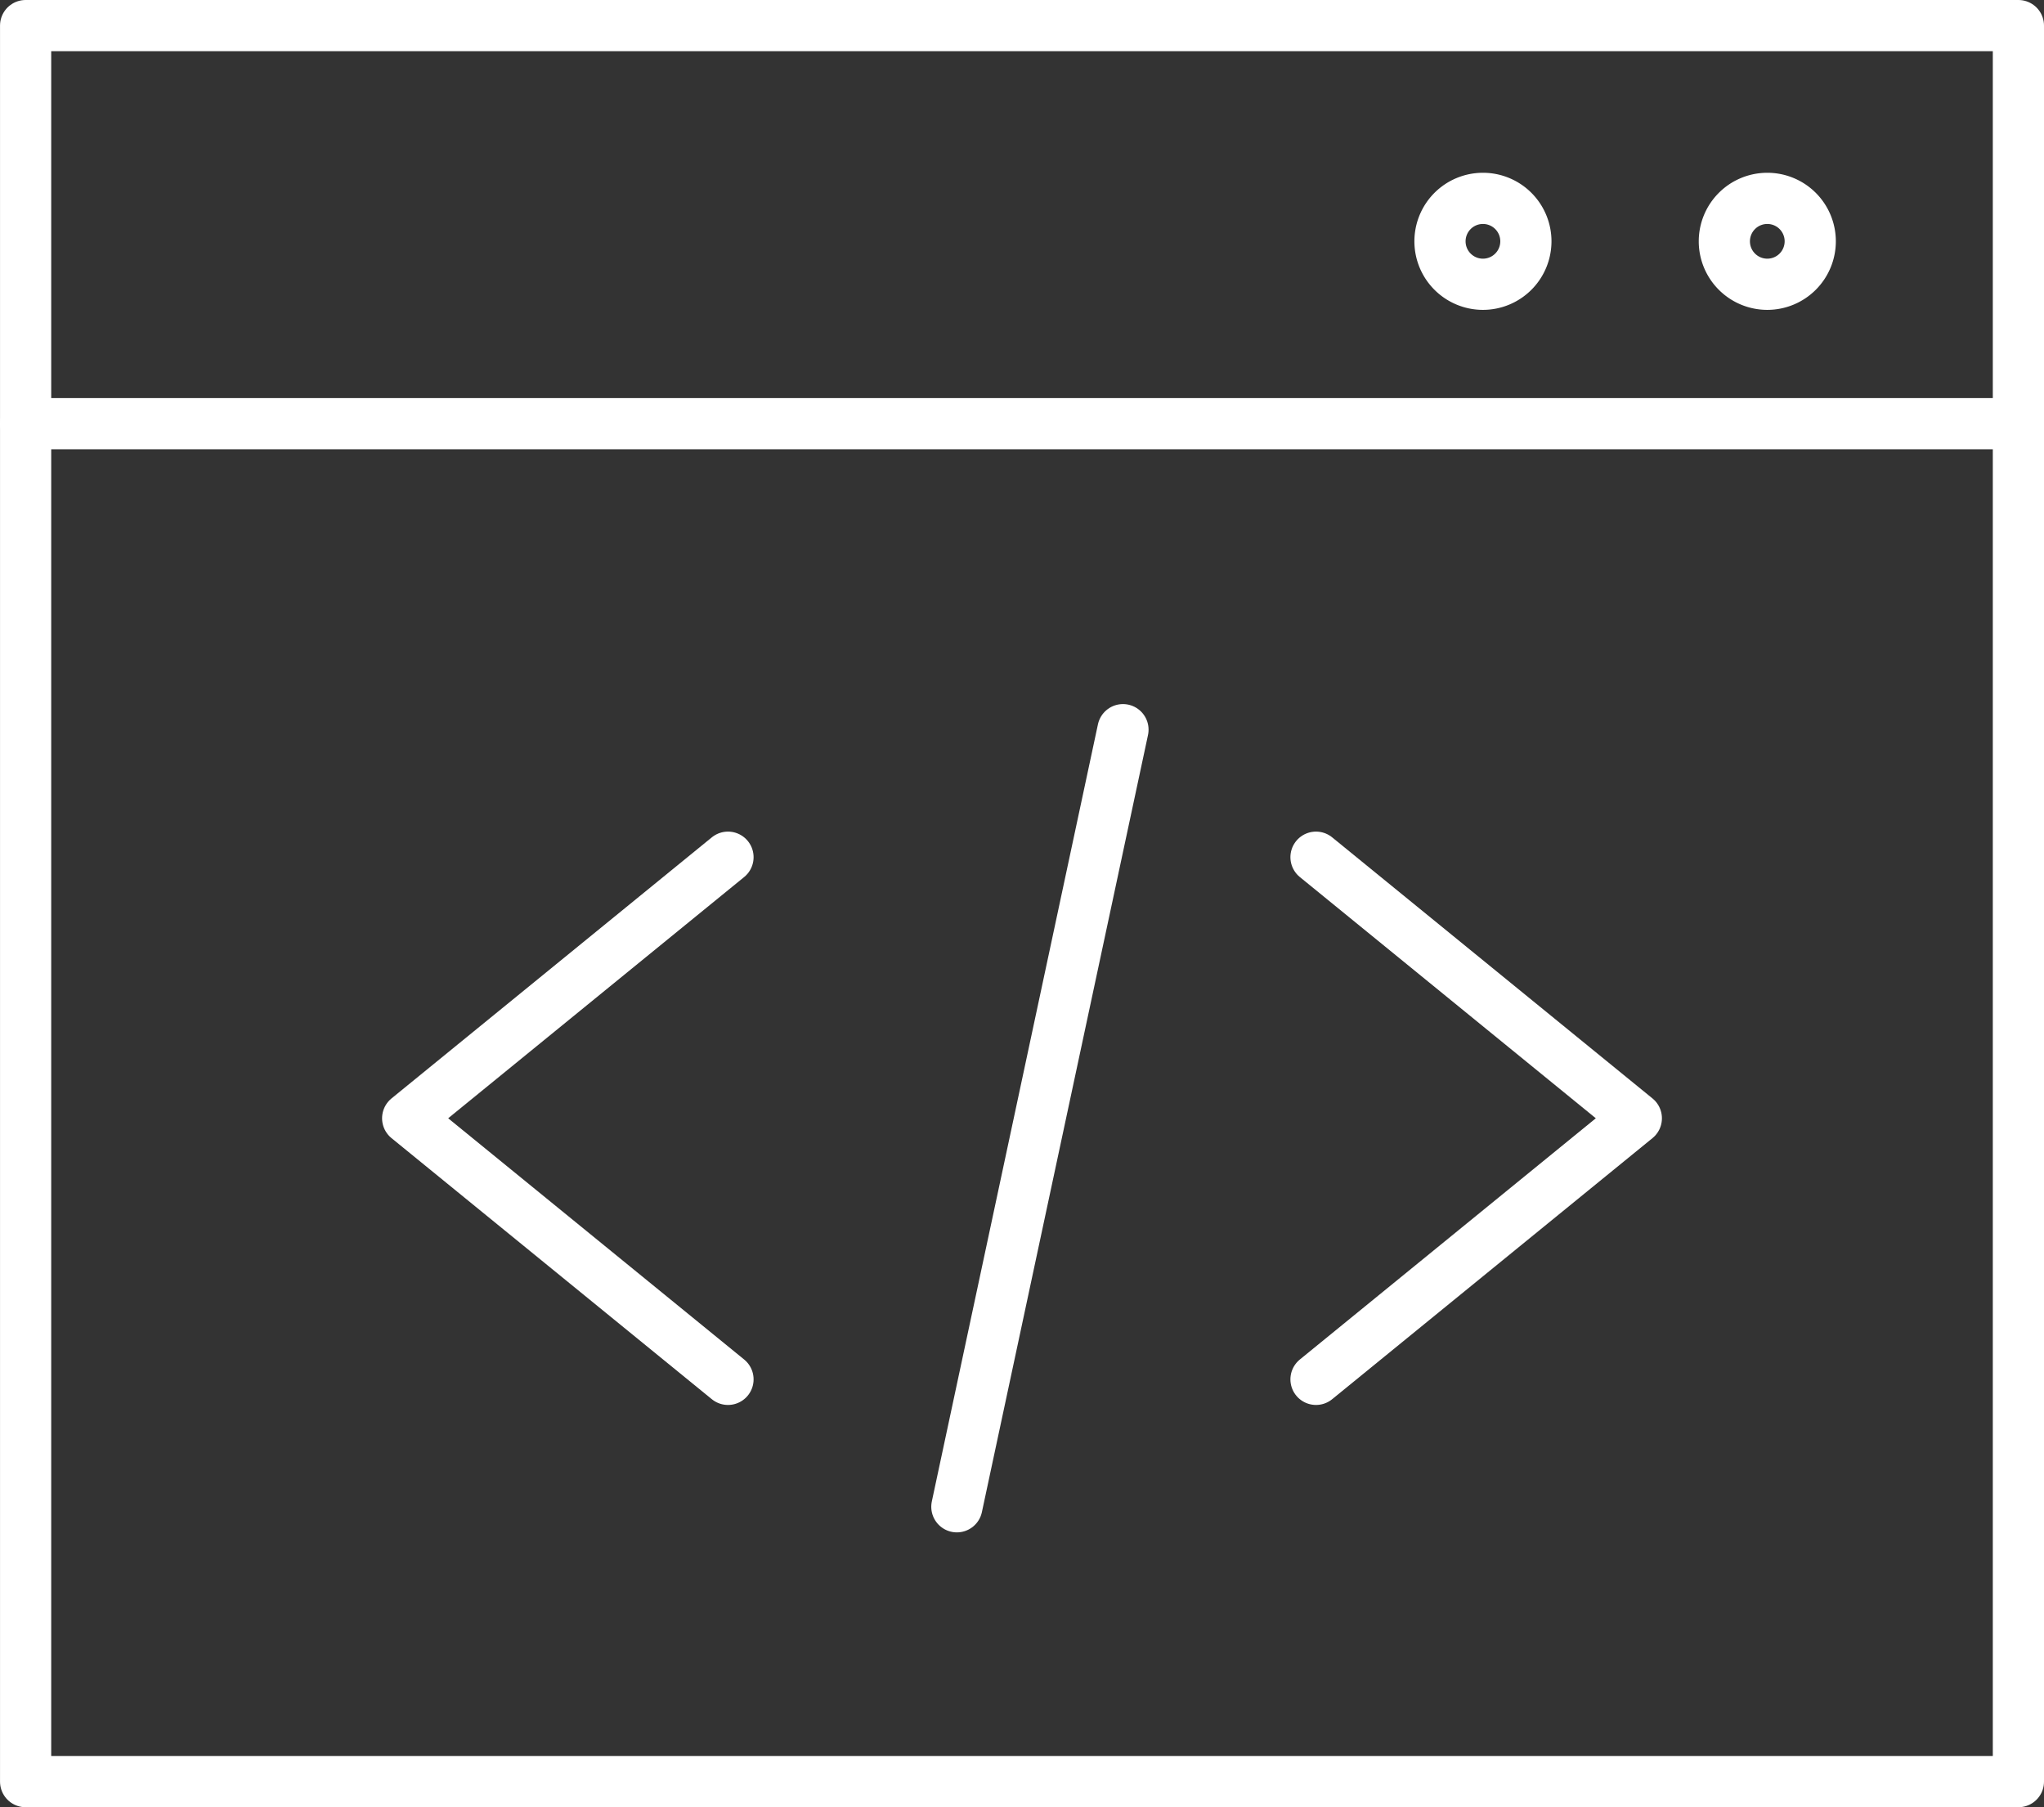 <svg xmlns="http://www.w3.org/2000/svg" width="79.86" height="70.605" viewBox="0 0 79.86 70.605">
  <rect x="0" y="0" width="79.86" height="70.605" fill="#333333" stroke="none"/>
  <g id="Group_428" data-name="Group 428" transform="translate(1 1)">
    <path id="Path_1036" data-name="Path 1036" d="M397.036,450.819l-12.515,10.2,12.515,10.2" transform="translate(-369.593 -418.33)" fill="none" stroke="#fff" stroke-linecap="round" stroke-linejoin="round" stroke-width="2"/>
    <path id="Path_1037" data-name="Path 1037" d="M400.026,450.819l12.515,10.2-12.515,10.2" transform="translate(-349.609 -418.33)" fill="none" stroke="#fff" stroke-linecap="round" stroke-linejoin="round" stroke-width="2"/>
    <line id="Line_110" data-name="Line 110" x1="6.49" y2="30.36" transform="translate(36.385 27.507)" fill="none" stroke="#fff" stroke-linecap="round" stroke-linejoin="round" stroke-width="2"/>
    <path id="Path_1038" data-name="Path 1038" d="M455.859,436.625H378V505.23h77.859V436.625Z" transform="translate(-377.999 -436.625)" fill="none" stroke="#fff" stroke-linecap="round" stroke-linejoin="round" stroke-width="2"/>
    <line id="Line_111" data-name="Line 111" x1="77.859" transform="translate(0.001 15.552)" fill="none" stroke="#fff" stroke-linecap="round" stroke-linejoin="round" stroke-width="2"/>
    <path id="Path_1039" data-name="Path 1039" d="M408.674,439.574a1.678,1.678,0,1,0,1.678,1.678,1.677,1.677,0,0,0-1.678-1.678Z" transform="translate(-340.625 -432.824)" fill="none" stroke="#fff" stroke-linecap="round" stroke-linejoin="round" stroke-width="2"/>
    <path id="Path_1040" data-name="Path 1040" d="M403.82,439.574a1.678,1.678,0,1,0,1.678,1.678,1.677,1.677,0,0,0-1.678-1.678Z" transform="translate(-346.881 -432.824)" fill="none" stroke="#fff" stroke-linecap="round" stroke-linejoin="round" stroke-width="2"/>
  </g>
</svg>
